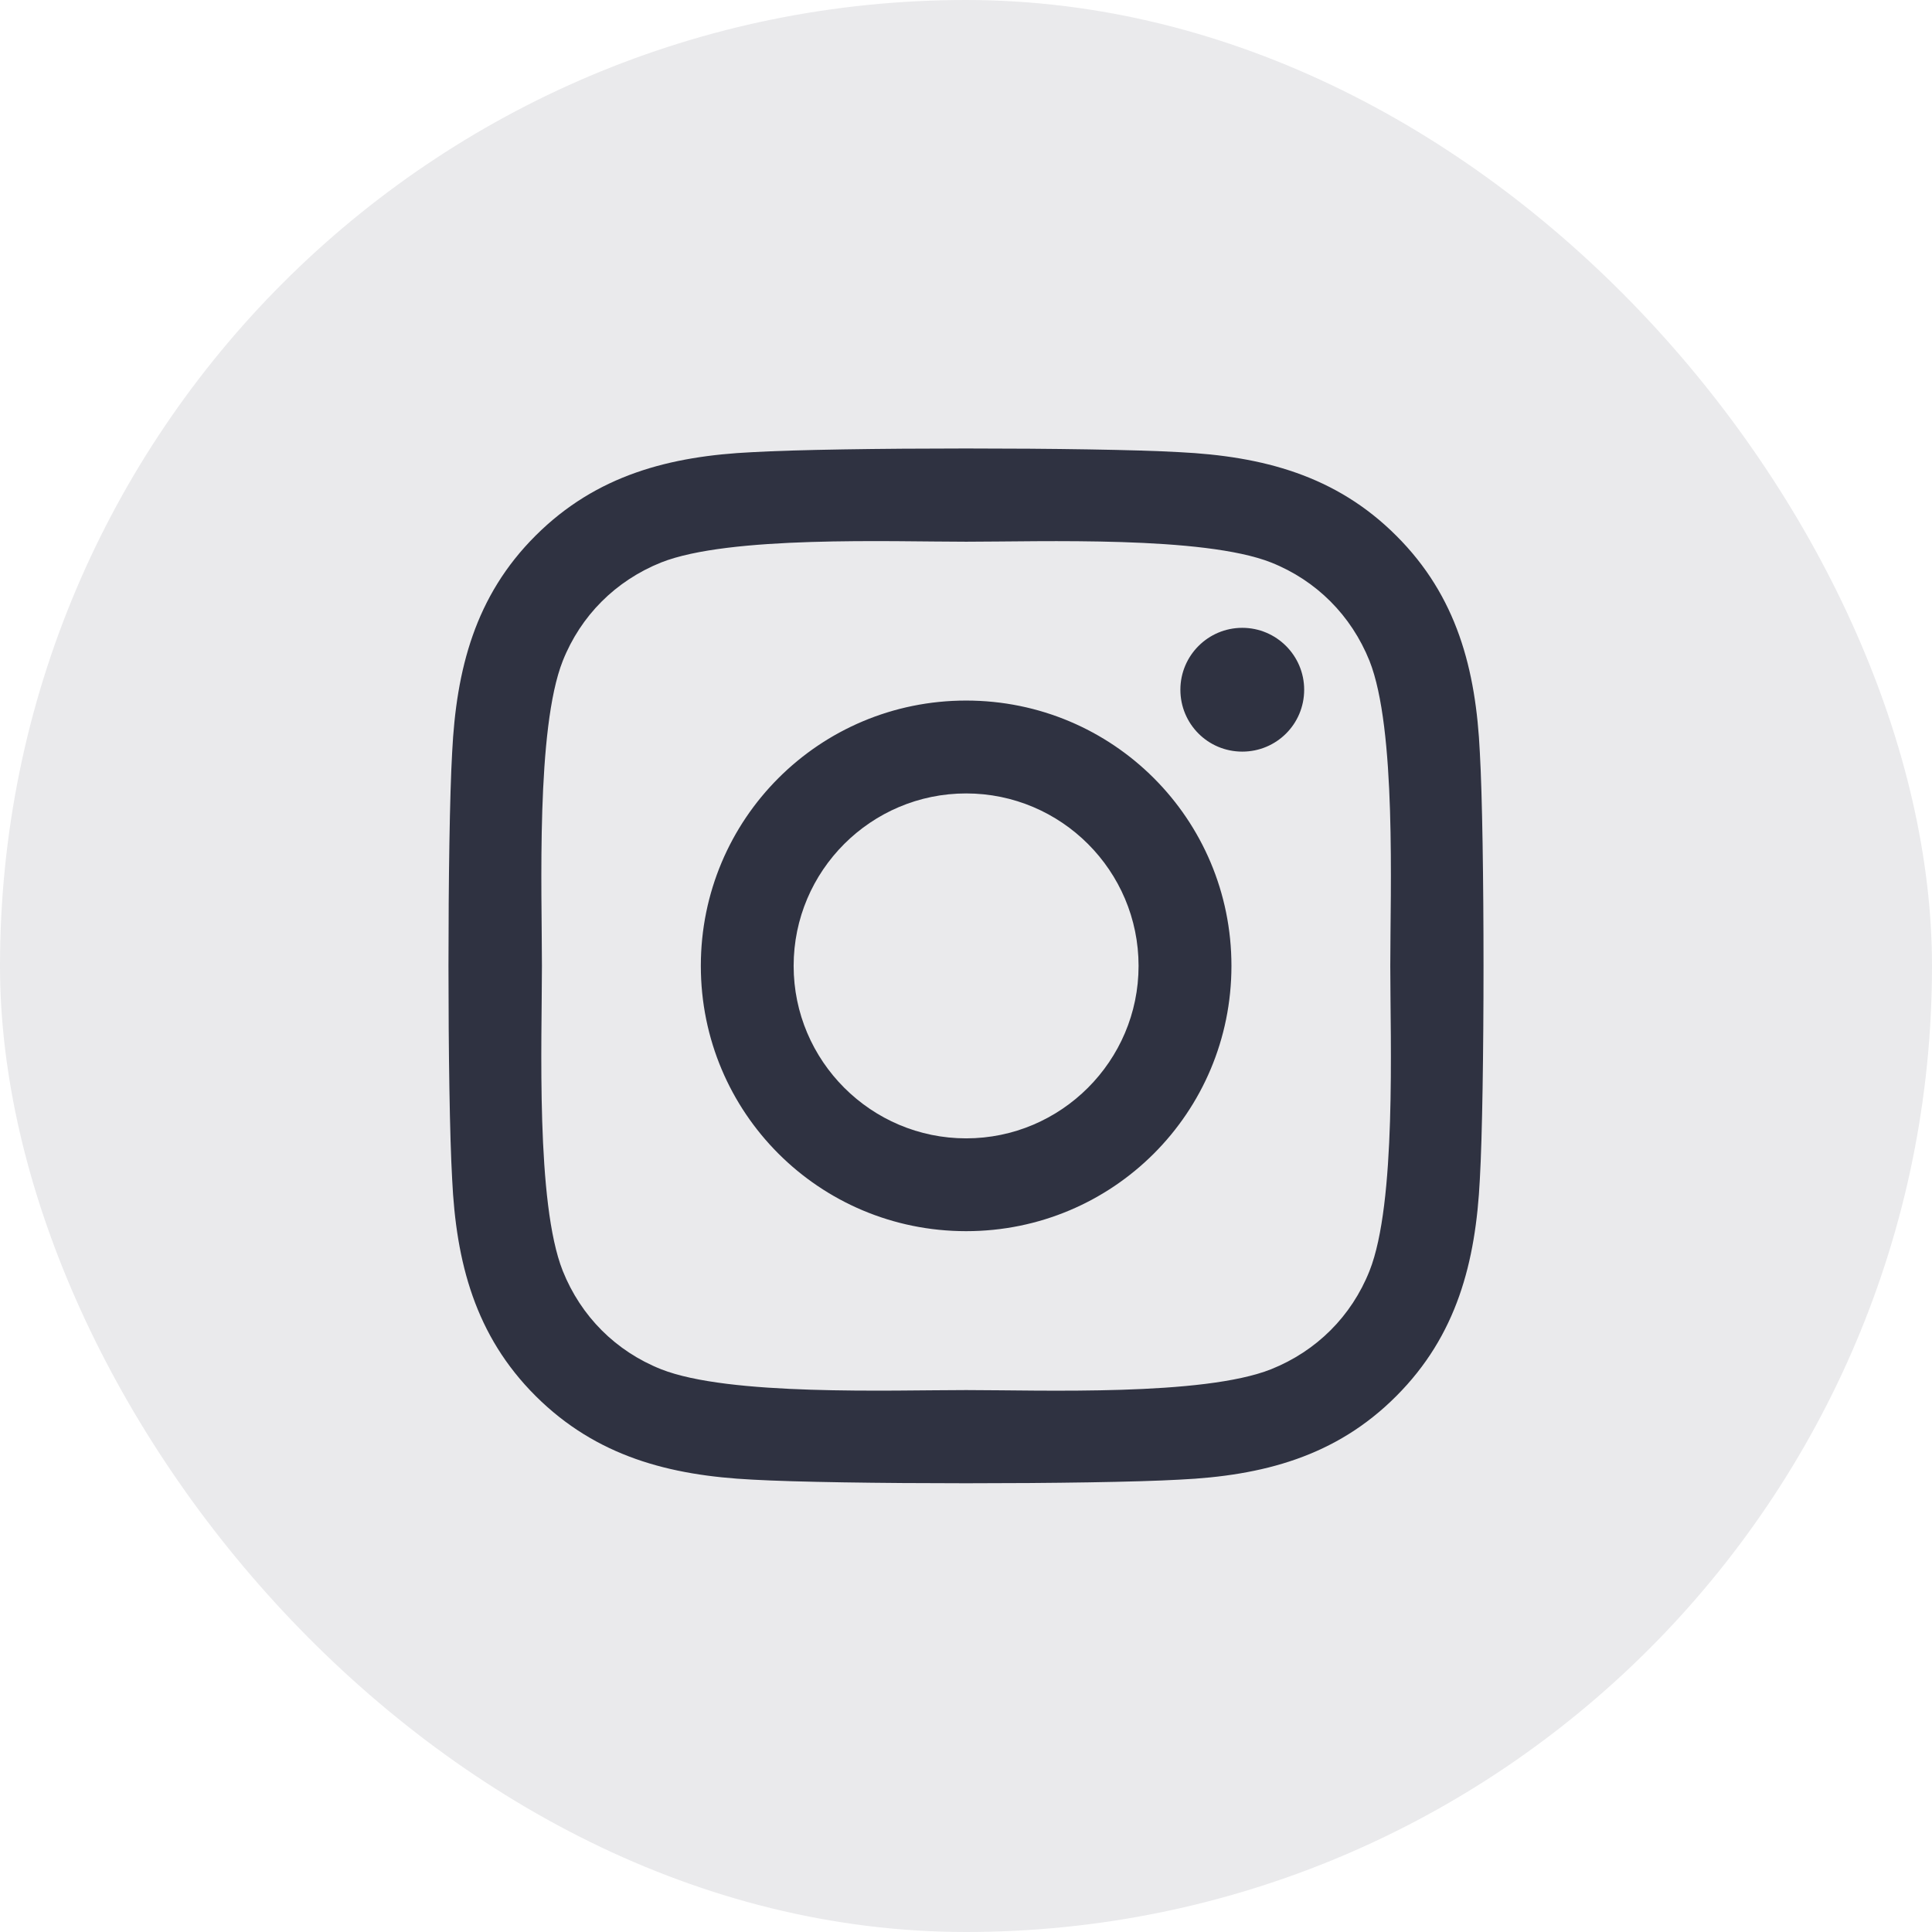 <svg xmlns="http://www.w3.org/2000/svg" width="28" height="28" viewBox="0 0 28 28" fill="none"><rect width="28" height="28" rx="14" fill="#EAEAEC"></rect><path d="M14.002 10.153C11.873 10.153 10.157 11.87 10.157 13.998C10.157 16.127 11.873 17.843 14.002 17.843C16.13 17.843 17.847 16.127 17.847 13.998C17.847 11.87 16.13 10.153 14.002 10.153ZM14.002 16.498C12.626 16.498 11.502 15.377 11.502 13.998C11.502 12.62 12.623 11.499 14.002 11.499C15.38 11.499 16.501 12.62 16.501 13.998C16.501 15.377 15.377 16.498 14.002 16.498ZM18.901 9.996C18.901 10.495 18.499 10.893 18.004 10.893C17.505 10.893 17.107 10.491 17.107 9.996C17.107 9.501 17.509 9.099 18.004 9.099C18.499 9.099 18.901 9.501 18.901 9.996ZM21.447 10.906C21.39 9.705 21.116 8.641 20.236 7.764C19.359 6.887 18.295 6.613 17.094 6.553C15.855 6.482 12.145 6.482 10.906 6.553C9.708 6.61 8.644 6.884 7.764 7.761C6.884 8.637 6.613 9.702 6.553 10.903C6.482 12.141 6.482 15.852 6.553 17.09C6.61 18.292 6.884 19.356 7.764 20.233C8.644 21.109 9.705 21.384 10.906 21.444C12.145 21.514 15.855 21.514 17.094 21.444C18.295 21.387 19.359 21.113 20.236 20.233C21.113 19.356 21.387 18.292 21.447 17.09C21.518 15.852 21.518 12.145 21.447 10.906ZM19.848 18.419C19.587 19.075 19.081 19.58 18.422 19.844C17.435 20.236 15.093 20.146 14.002 20.146C12.911 20.146 10.565 20.233 9.581 19.844C8.925 19.583 8.42 19.078 8.156 18.419C7.764 17.432 7.854 15.089 7.854 13.998C7.854 12.907 7.767 10.562 8.156 9.578C8.417 8.922 8.922 8.417 9.581 8.152C10.568 7.761 12.911 7.851 14.002 7.851C15.093 7.851 17.438 7.764 18.422 8.152C19.078 8.413 19.583 8.919 19.848 9.578C20.239 10.565 20.149 12.907 20.149 13.998C20.149 15.089 20.239 17.435 19.848 18.419Z" fill="#2F3241"></path></svg>